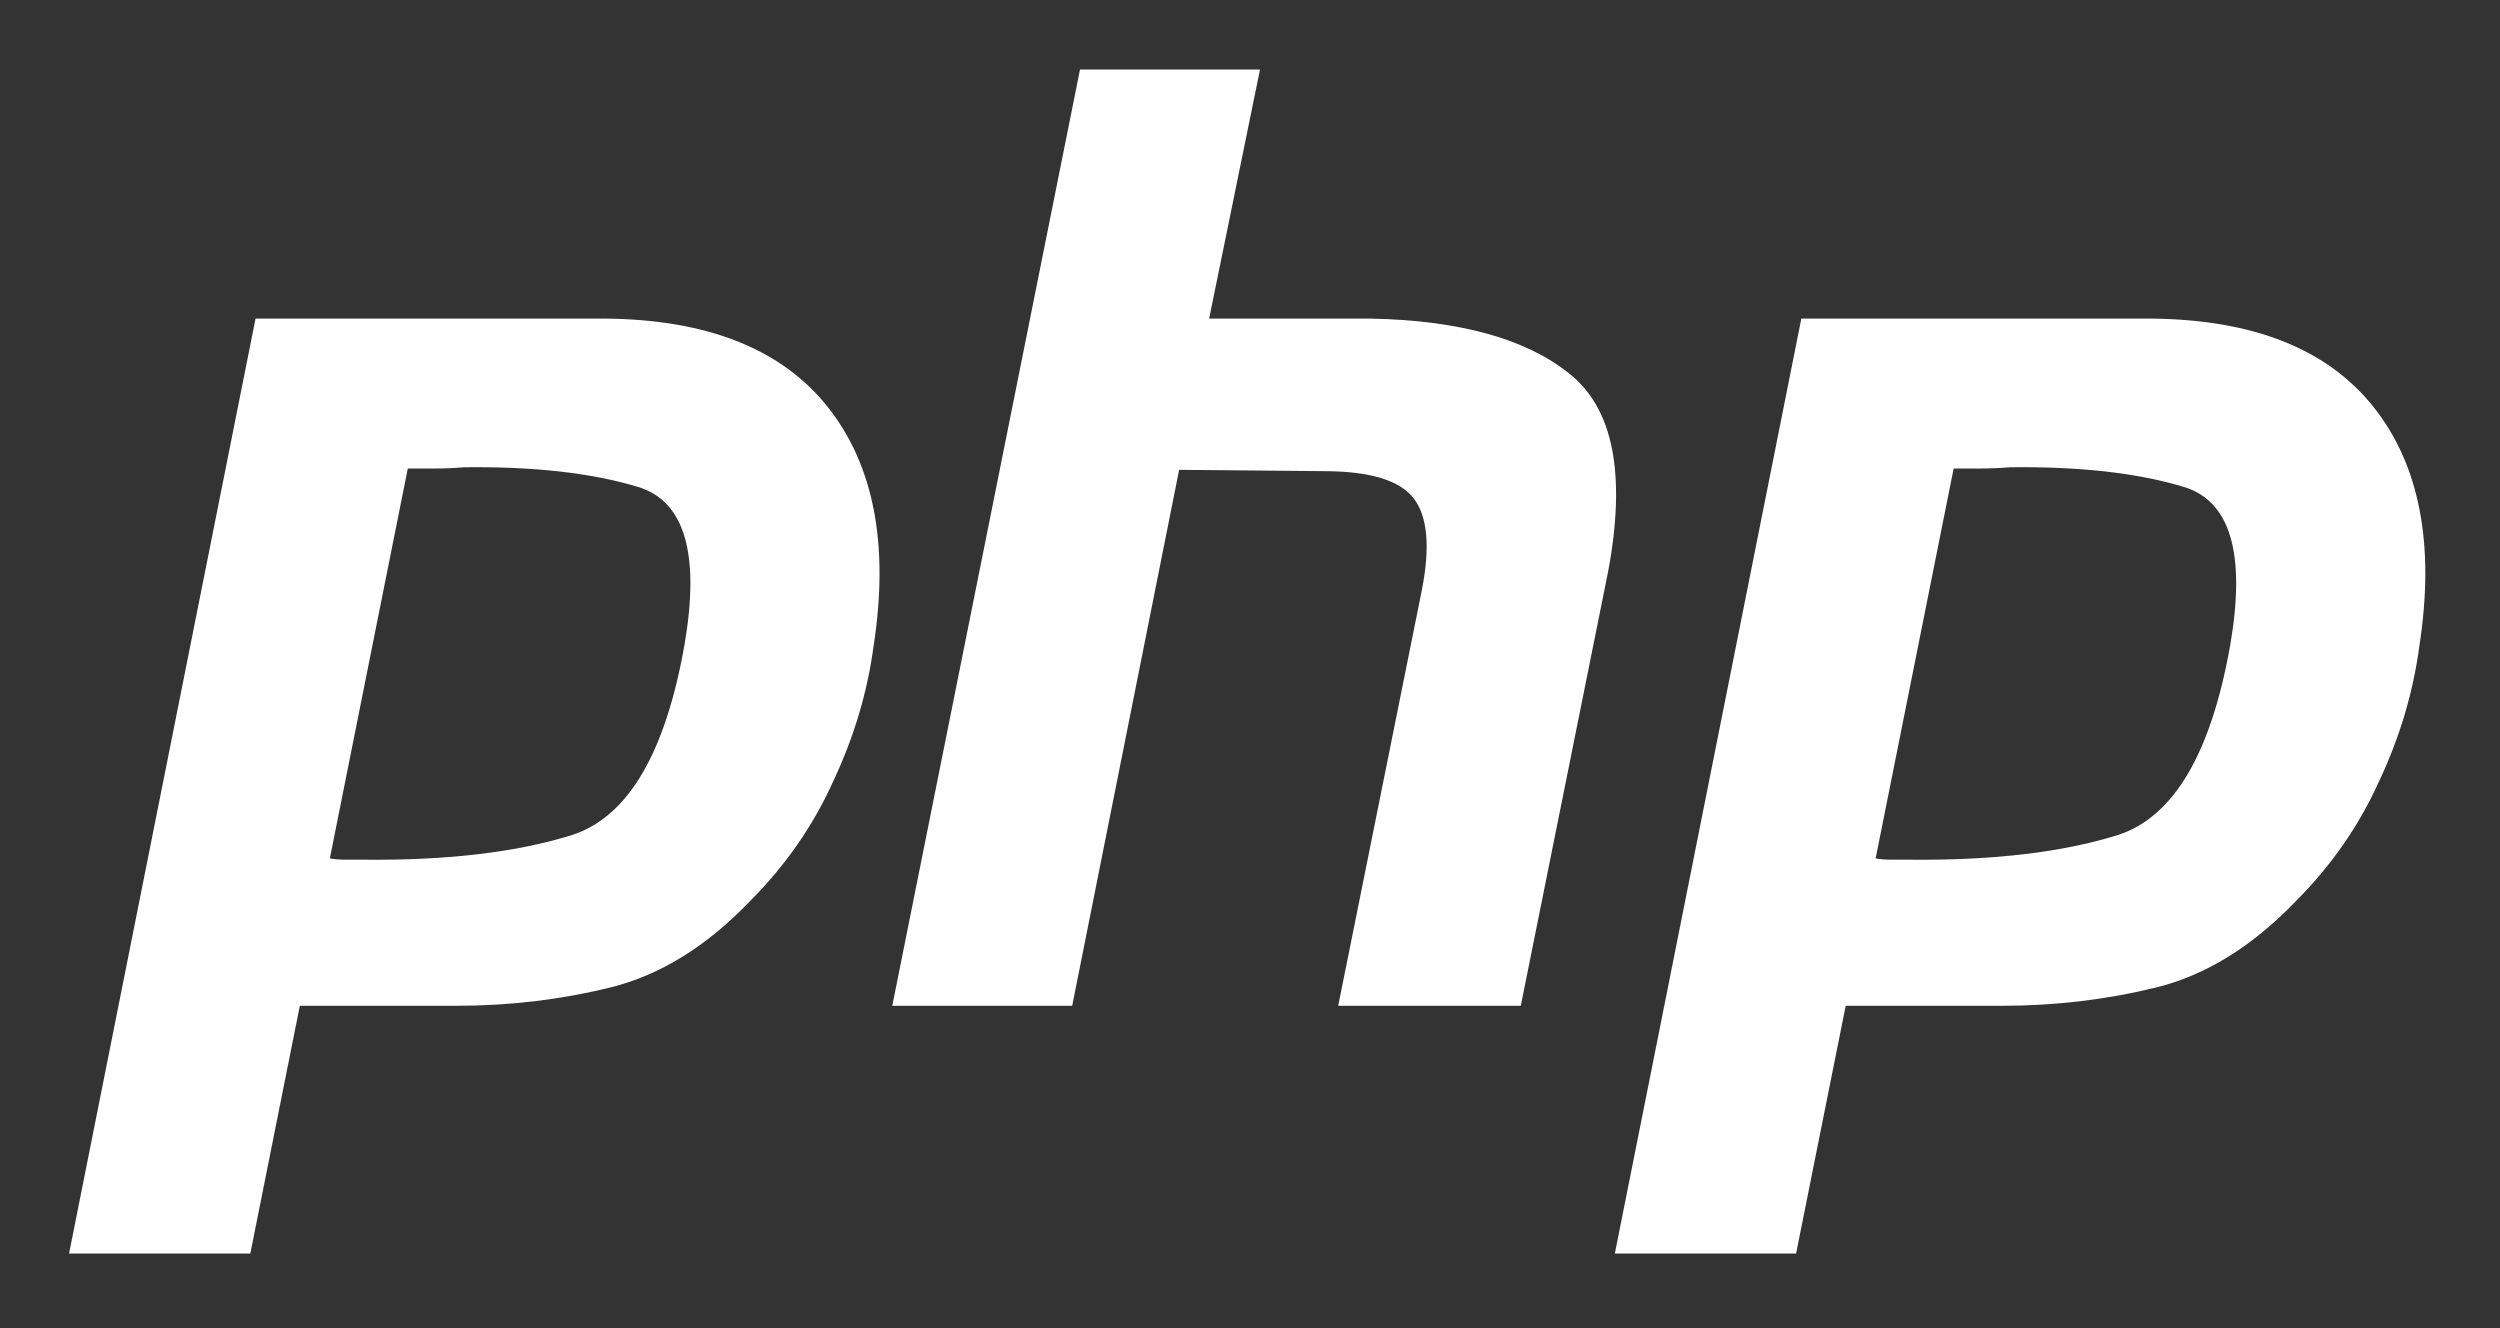 <svg xmlns="http://www.w3.org/2000/svg" width="32" height="17" viewBox="0 0 32 17" fill="none"><rect x="0" y="0" width="32" height="17" fill="#333333" stroke="none"/><g clip-path="url(#clip0_11537_2593)"><path d="M3.271 4.078H7.744C9.056 4.089 10.008 4.468 10.598 5.213C11.187 5.958 11.382 6.976 11.182 8.267C11.104 8.857 10.931 9.436 10.664 10.003C10.408 10.57 10.052 11.082 9.596 11.539C9.04 12.117 8.445 12.484 7.81 12.64C7.176 12.796 6.52 12.874 5.841 12.874H3.838L3.204 16.045H0.884L3.271 4.078ZM5.223 5.981L4.222 10.988C4.289 10.999 4.356 11.004 4.422 11.004C4.5 11.004 4.578 11.004 4.656 11.004C5.724 11.015 6.614 10.91 7.326 10.687C8.038 10.454 8.517 9.642 8.762 8.251C8.962 7.082 8.762 6.409 8.161 6.231C7.571 6.053 6.831 5.97 5.941 5.981C5.808 5.992 5.68 5.997 5.557 5.997C5.446 5.997 5.329 5.997 5.207 5.997L5.223 5.981Z" fill="white"/><path d="M13.824 0.89H16.128L15.477 4.078H17.546C18.681 4.101 19.527 4.334 20.083 4.779C20.651 5.224 20.817 6.07 20.584 7.316L19.466 12.874H17.129L18.197 7.566C18.308 7.01 18.275 6.615 18.097 6.381C17.919 6.148 17.535 6.031 16.945 6.031L15.093 6.014L13.724 12.874H11.421L13.824 0.89Z" fill="white"/><path d="M23.057 4.078H27.53C28.843 4.089 29.794 4.468 30.384 5.213C30.974 5.958 31.168 6.976 30.968 8.267C30.89 8.857 30.718 9.436 30.451 10.003C30.195 10.57 29.839 11.082 29.383 11.539C28.826 12.117 28.231 12.484 27.597 12.64C26.962 12.796 26.306 12.874 25.627 12.874H23.625L22.99 16.045H20.67L23.057 4.078ZM25.01 5.981L24.008 10.988C24.075 10.999 24.142 11.004 24.209 11.004C24.287 11.004 24.365 11.004 24.442 11.004C25.511 11.015 26.401 10.91 27.113 10.687C27.825 10.454 28.303 9.642 28.548 8.251C28.748 7.082 28.548 6.409 27.947 6.231C27.357 6.053 26.618 5.97 25.727 5.981C25.594 5.992 25.466 5.997 25.344 5.997C25.233 5.997 25.116 5.997 24.993 5.997L25.01 5.981Z" fill="white"/></g><defs><clipPath id="clip0_11537_2593"><rect width="31.49" height="15.745" fill="white" transform="translate(0.219 0.89)"/></clipPath></defs></svg>